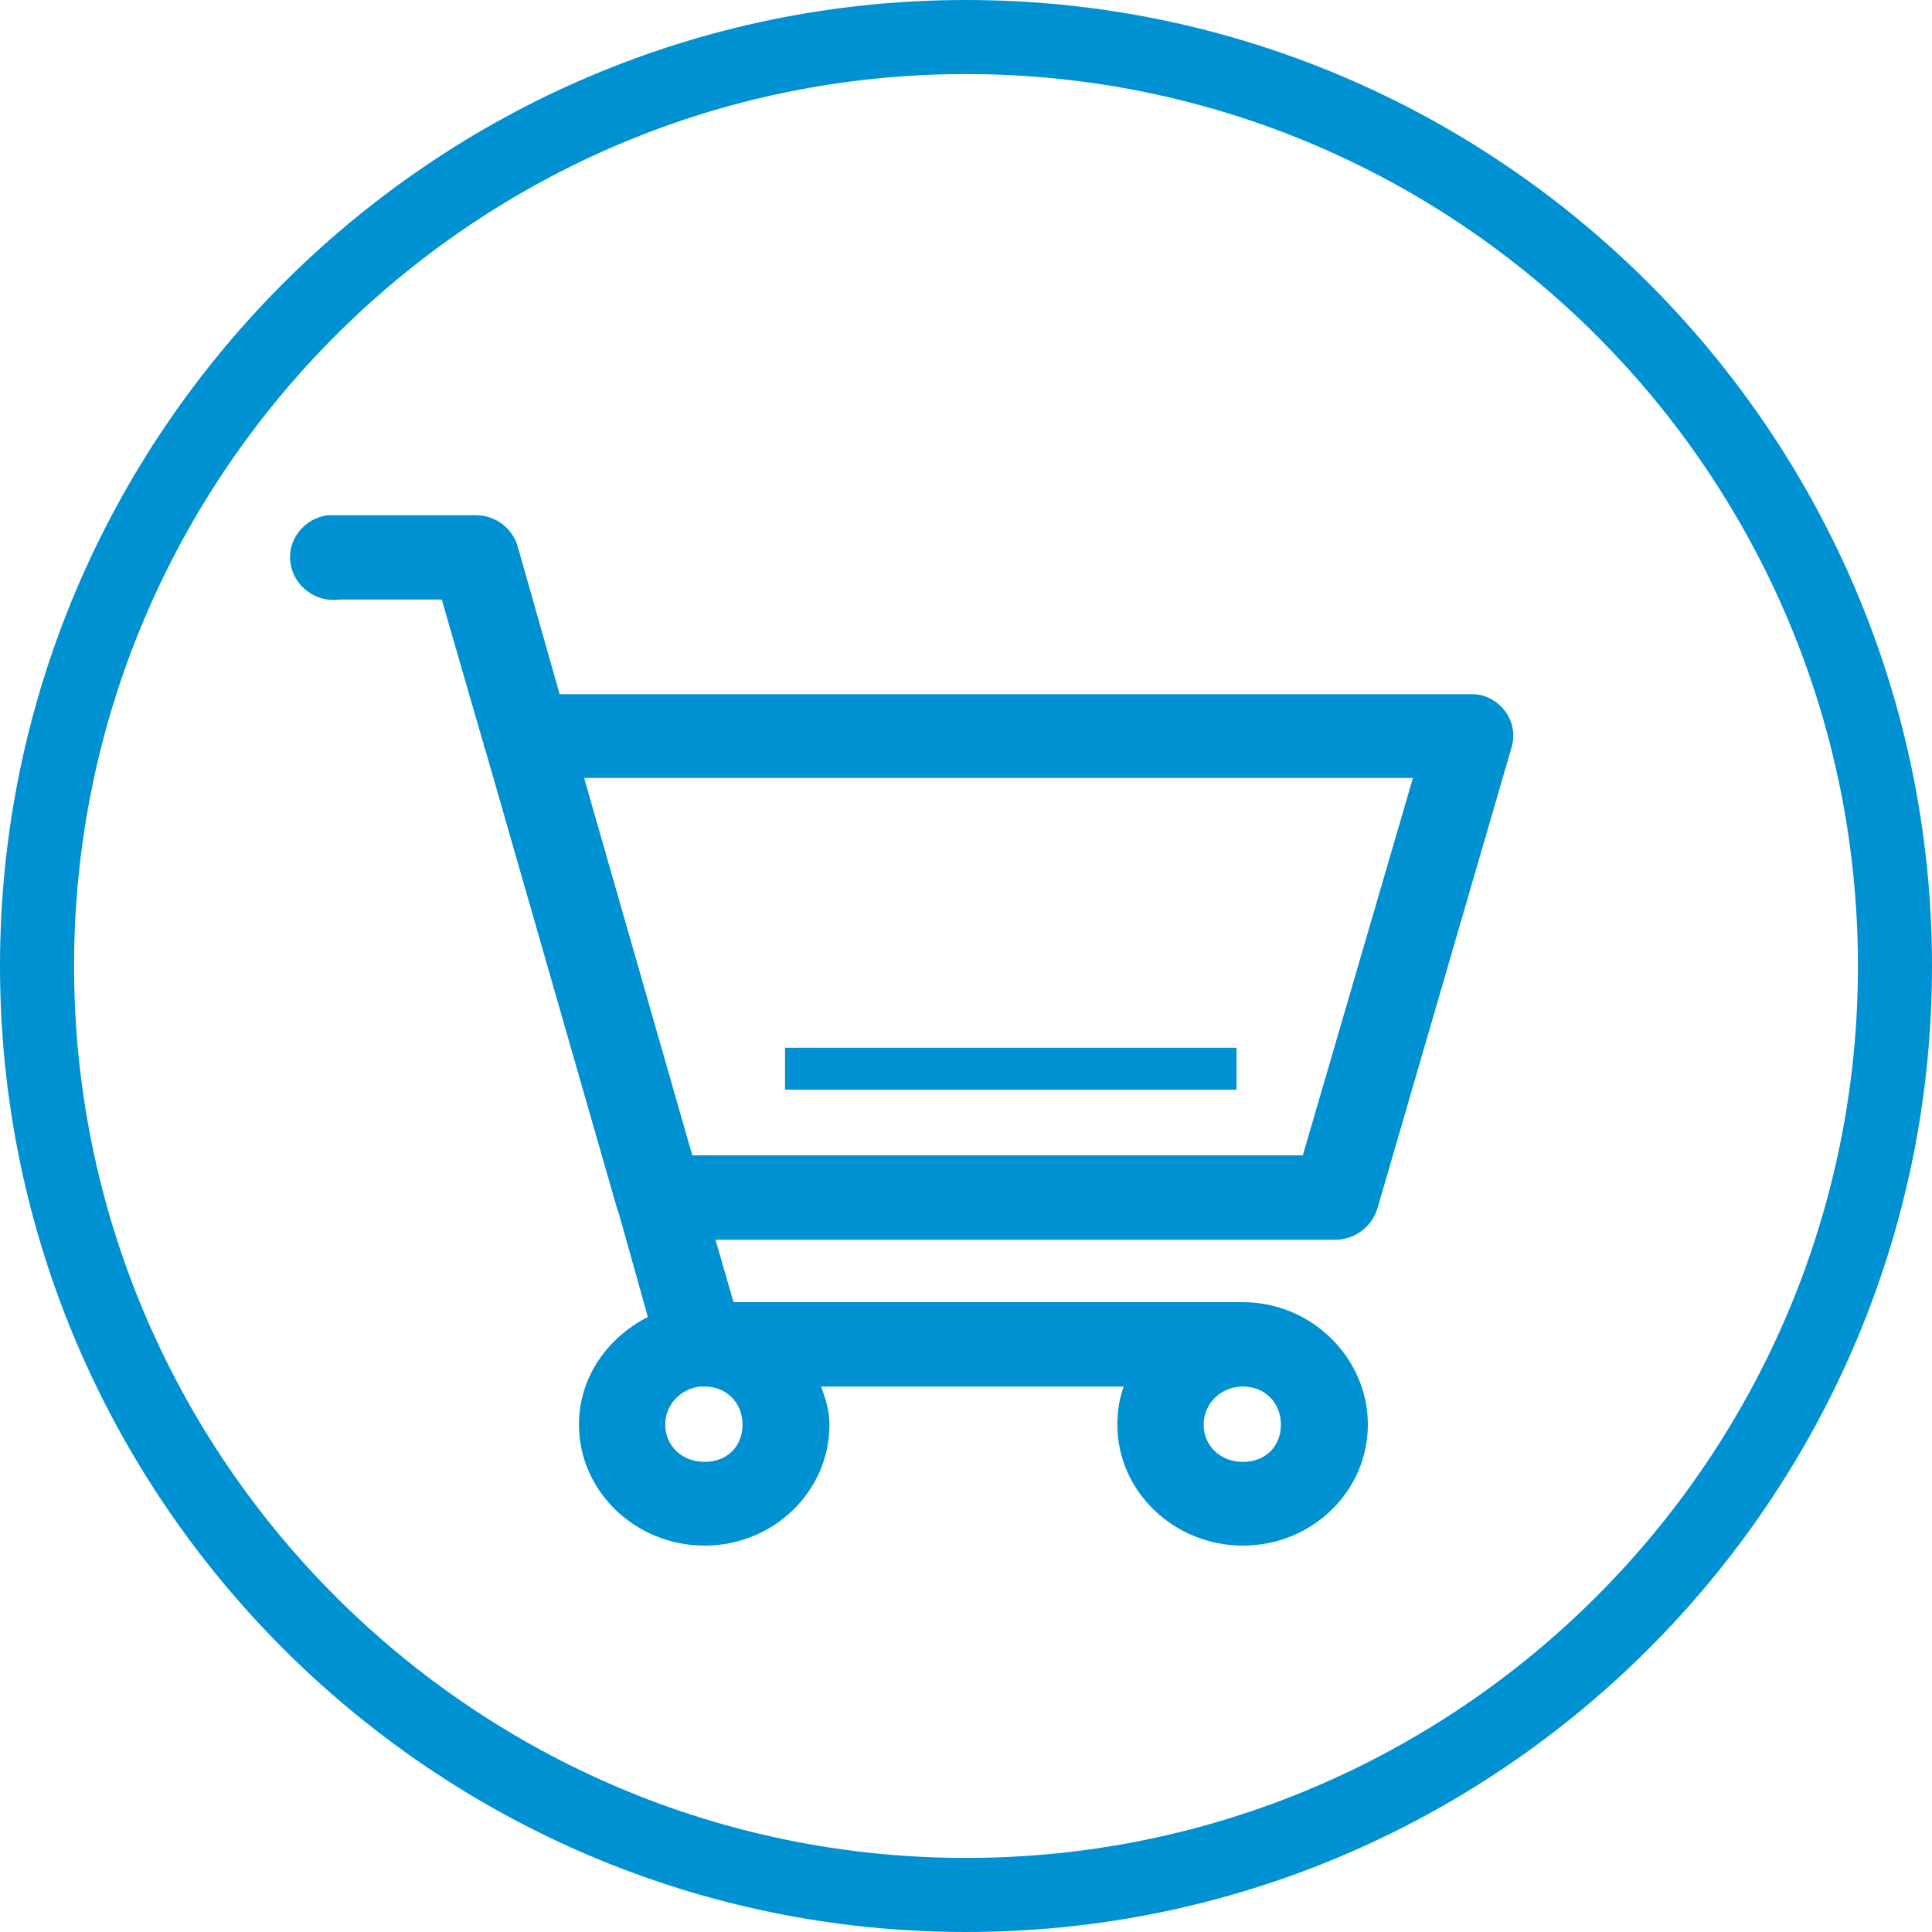 <?xml version="1.0" encoding="UTF-8" standalone="no"?>
<svg width="30px" height="30px" viewBox="0 0 30 30" version="1.1" xmlns="http://www.w3.org/2000/svg" xmlns:xlink="http://www.w3.org/1999/xlink" xmlns:sketch="http://www.bohemiancoding.com/sketch/ns">
    <!-- Generator: Sketch 3.5.1 (25234) - http://www.bohemiancoding.com/sketch -->
    <title>Page 1</title>
    <desc>Created with Sketch.</desc>
    <defs></defs>
    <g id="Page-1" stroke="none" stroke-width="1" fill="none" fill-rule="evenodd" sketch:type="MSPage">
        <g sketch:type="MSLayerGroup" fill="#0091D3">
            <path d="M15,30 C6.73,30 0,23.27 0,15 C0,6.73 6.73,0 15,0 C23.27,0 30,6.73 30,15 C30,23.27 23.27,30 15,30 M15,1.15 C7.36,1.15 1.15,7.36 1.15,15 C1.15,22.64 7.36,28.85 15,28.85 C22.64,28.85 28.85,22.64 28.85,15 C28.85,7.36 22.64,1.15 15,1.15" id="Fill-1" sketch:type="MSShapeGroup"></path>
            <path d="M5.09,8 C4.72,8.05 4.46,8.38 4.51,8.74 C4.56,9.1 4.9,9.36 5.27,9.31 L5.28,9.31 L6.86,9.31 L6.99,9.76 L7.49,11.49 L7.51,11.55 L7.51,11.57 L7.55,11.69 L7.57,11.76 L9.58,18.76 L9.62,18.88 L10.06,20.45 C9.43,20.77 8.99,21.39 8.99,22.12 C8.99,23.16 9.87,24 10.94,24 C12.01,24 12.88,23.16 12.88,22.12 C12.88,21.91 12.82,21.72 12.75,21.53 L17.45,21.53 C17.38,21.72 17.35,21.91 17.35,22.12 C17.35,23.16 18.23,24 19.3,24 C20.37,24 21.24,23.16 21.24,22.12 C21.24,21.09 20.37,20.22 19.3,20.22 L19.28,20.22 L11.39,20.22 L11.11,19.25 L20.74,19.25 C21.04,19.25 21.31,19.04 21.39,18.76 L23.47,11.61 C23.58,11.27 23.37,10.9 23.02,10.8 C22.95,10.78 22.89,10.78 22.82,10.78 L8.69,10.78 L8.04,8.49 C7.96,8.2 7.69,8 7.39,8 L5.28,8 L5.22,8 L5.15,8 L5.09,8 Z M9.07,12.08 L21.94,12.08 L20.23,17.94 L10.75,17.94 L9.07,12.08 Z M12.19,16.92 L19.2,16.92 L19.2,16.27 L12.19,16.27 L12.19,16.92 Z M10.88,21.53 L10.94,21.53 C11.29,21.53 11.53,21.79 11.53,22.12 C11.53,22.46 11.29,22.7 10.94,22.7 C10.6,22.7 10.33,22.46 10.33,22.12 C10.33,21.81 10.57,21.56 10.88,21.53 L10.88,21.53 Z M19.28,21.53 L19.3,21.53 C19.65,21.53 19.89,21.79 19.89,22.12 C19.89,22.46 19.65,22.7 19.3,22.7 C18.96,22.7 18.69,22.46 18.69,22.12 C18.69,21.8 18.95,21.54 19.28,21.53 L19.28,21.53 Z" id="Fill-3" sketch:type="MSShapeGroup"></path>
        </g>
    </g>
</svg>
